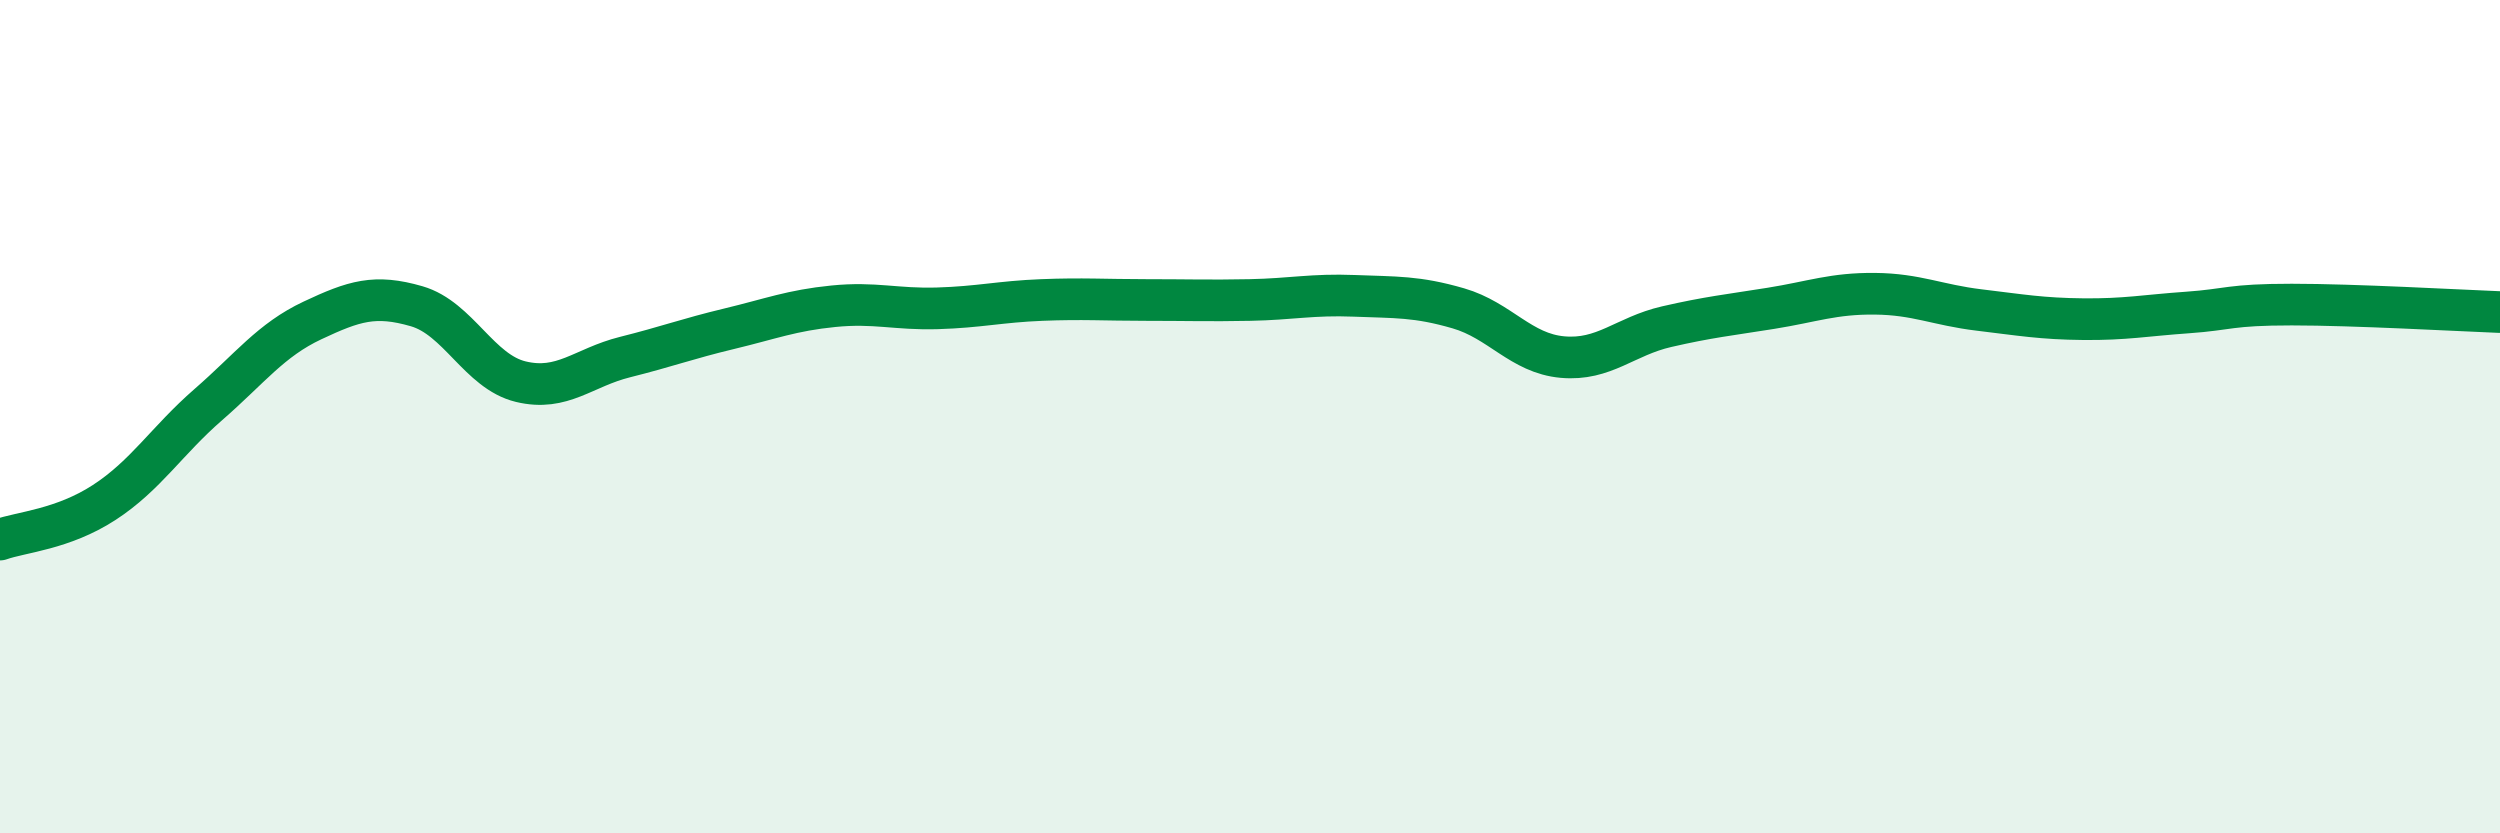 
    <svg width="60" height="20" viewBox="0 0 60 20" xmlns="http://www.w3.org/2000/svg">
      <path
        d="M 0,12.95 C 0.5,12.77 1.5,12.71 2.5,12.06 C 3.5,11.41 4,10.58 5,9.71 C 6,8.84 6.5,8.16 7.5,7.69 C 8.5,7.22 9,7.06 10,7.35 C 11,7.64 11.5,8.92 12.5,9.16 C 13.5,9.4 14,8.82 15,8.57 C 16,8.32 16.5,8.13 17.5,7.89 C 18.5,7.65 19,7.45 20,7.35 C 21,7.25 21.5,7.43 22.5,7.4 C 23.5,7.37 24,7.24 25,7.2 C 26,7.16 26.5,7.2 27.5,7.2 C 28.5,7.2 29,7.22 30,7.2 C 31,7.18 31.5,7.06 32.5,7.1 C 33.5,7.14 34,7.11 35,7.4 C 36,7.69 36.5,8.48 37.5,8.57 C 38.5,8.66 39,8.07 40,7.84 C 41,7.61 41.5,7.56 42.5,7.4 C 43.5,7.24 44,7.04 45,7.05 C 46,7.06 46.5,7.32 47.5,7.44 C 48.5,7.56 49,7.65 50,7.66 C 51,7.67 51.5,7.57 52.5,7.5 C 53.5,7.43 53.5,7.31 55,7.31 C 56.5,7.31 59,7.45 60,7.49L60 20L0 20Z"
        fill="#008740"
        opacity="0.1"
        stroke-linecap="round"
        stroke-linejoin="round"
      />
      <path
        d="M 0,12.95 C 0.5,12.77 1.5,12.71 2.5,12.06 C 3.5,11.41 4,10.58 5,9.71 C 6,8.84 6.5,8.16 7.5,7.69 C 8.5,7.22 9,7.06 10,7.35 C 11,7.64 11.5,8.92 12.5,9.16 C 13.5,9.4 14,8.82 15,8.57 C 16,8.32 16.5,8.13 17.5,7.89 C 18.5,7.65 19,7.45 20,7.35 C 21,7.25 21.5,7.43 22.5,7.4 C 23.5,7.37 24,7.24 25,7.2 C 26,7.16 26.5,7.2 27.5,7.2 C 28.5,7.2 29,7.22 30,7.2 C 31,7.18 31.5,7.06 32.5,7.1 C 33.5,7.14 34,7.11 35,7.4 C 36,7.69 36.5,8.48 37.5,8.57 C 38.5,8.66 39,8.07 40,7.84 C 41,7.61 41.5,7.56 42.5,7.4 C 43.5,7.24 44,7.04 45,7.05 C 46,7.06 46.5,7.32 47.5,7.44 C 48.5,7.56 49,7.65 50,7.66 C 51,7.67 51.5,7.57 52.5,7.5 C 53.5,7.43 53.5,7.31 55,7.31 C 56.5,7.31 59,7.45 60,7.49"
        stroke="#008740"
        stroke-width="1"
        fill="none"
        stroke-linecap="round"
        stroke-linejoin="round"
      />
    </svg>
  